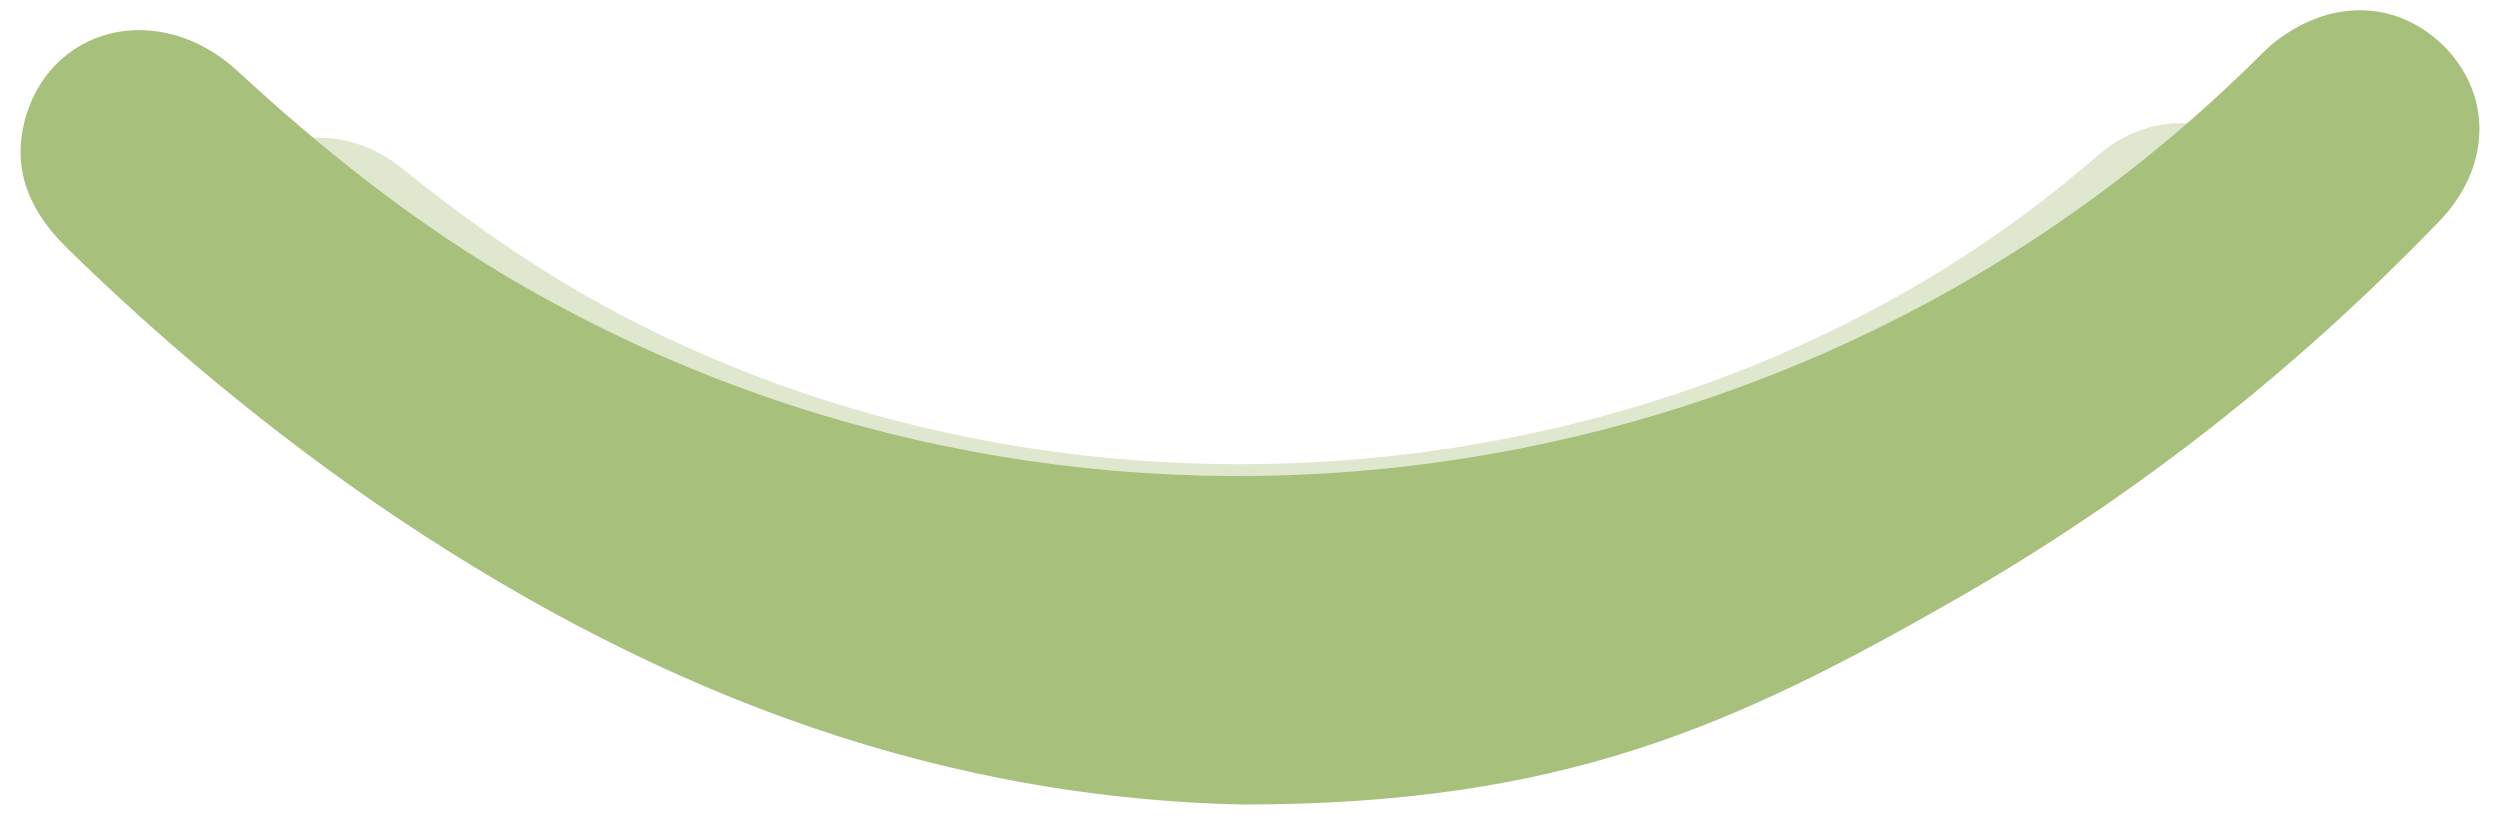 <svg width="244" height="80" viewBox="0 0 244 80" fill="none" xmlns="http://www.w3.org/2000/svg">
<g clip-path="url(#clip0_8_172)">
<rect width="244" height="80" fill="white"/>
<g opacity="0.37" filter="url(#filter0_f_8_172)">
<path d="M121.416 68.779C94.817 68.266 71.742 59.986 50.43 47.236C41.452 41.814 33.061 35.732 25.258 29.064C22.405 26.645 20.727 23.788 21.649 20.197C23.495 13.236 32.641 11.111 39.186 16.387C45.899 21.809 52.947 26.719 60.751 30.822C106.145 54.564 164.964 48.628 203.058 16.607C203.897 15.947 204.652 15.214 205.492 14.555C210.19 11.111 215.896 11.184 219.84 14.701C223.7 18.219 223.532 23.348 219.252 27.158C207.505 37.783 194.416 46.796 179.732 54.124C161.524 63.21 142.057 68.486 121.416 68.779Z" fill="#a7c07c"/>
</g>
<path d="M121.303 78.522C89.579 77.822 62.058 66.513 36.639 49.1C25.931 41.694 15.924 33.388 6.616 24.281C3.214 20.979 1.212 17.076 2.313 12.172C4.515 2.665 15.423 -0.238 23.229 6.968C31.235 14.373 39.641 21.079 48.949 26.683C103.09 59.107 173.243 51.001 218.677 7.268C219.678 6.367 220.579 5.367 221.579 4.466C227.184 -0.238 233.989 -0.137 238.692 4.666C243.296 9.47 243.096 16.475 237.992 21.679C223.981 36.19 208.369 48.499 190.856 58.507C169.14 70.916 152.365 78.522 121.303 78.522Z" fill="#a7c07c"/>
</g>
<defs>
<filter id="filter0_f_8_172" x="7.395" y="-1.983" width="229.21" height="84.763" filterUnits="userSpaceOnUse" color-interpolation-filters="sRGB">
<feFlood flood-opacity="0" result="BackgroundImageFix"/>
<feBlend mode="normal" in="SourceGraphic" in2="BackgroundImageFix" result="shape"/>
<feGaussianBlur stdDeviation="7" result="effect1_foregroundBlur_8_172"/>
</filter>
<clipPath id="clip0_8_172">
<rect width="244" height="80" fill="white"/>
</clipPath>
</defs>
</svg>
